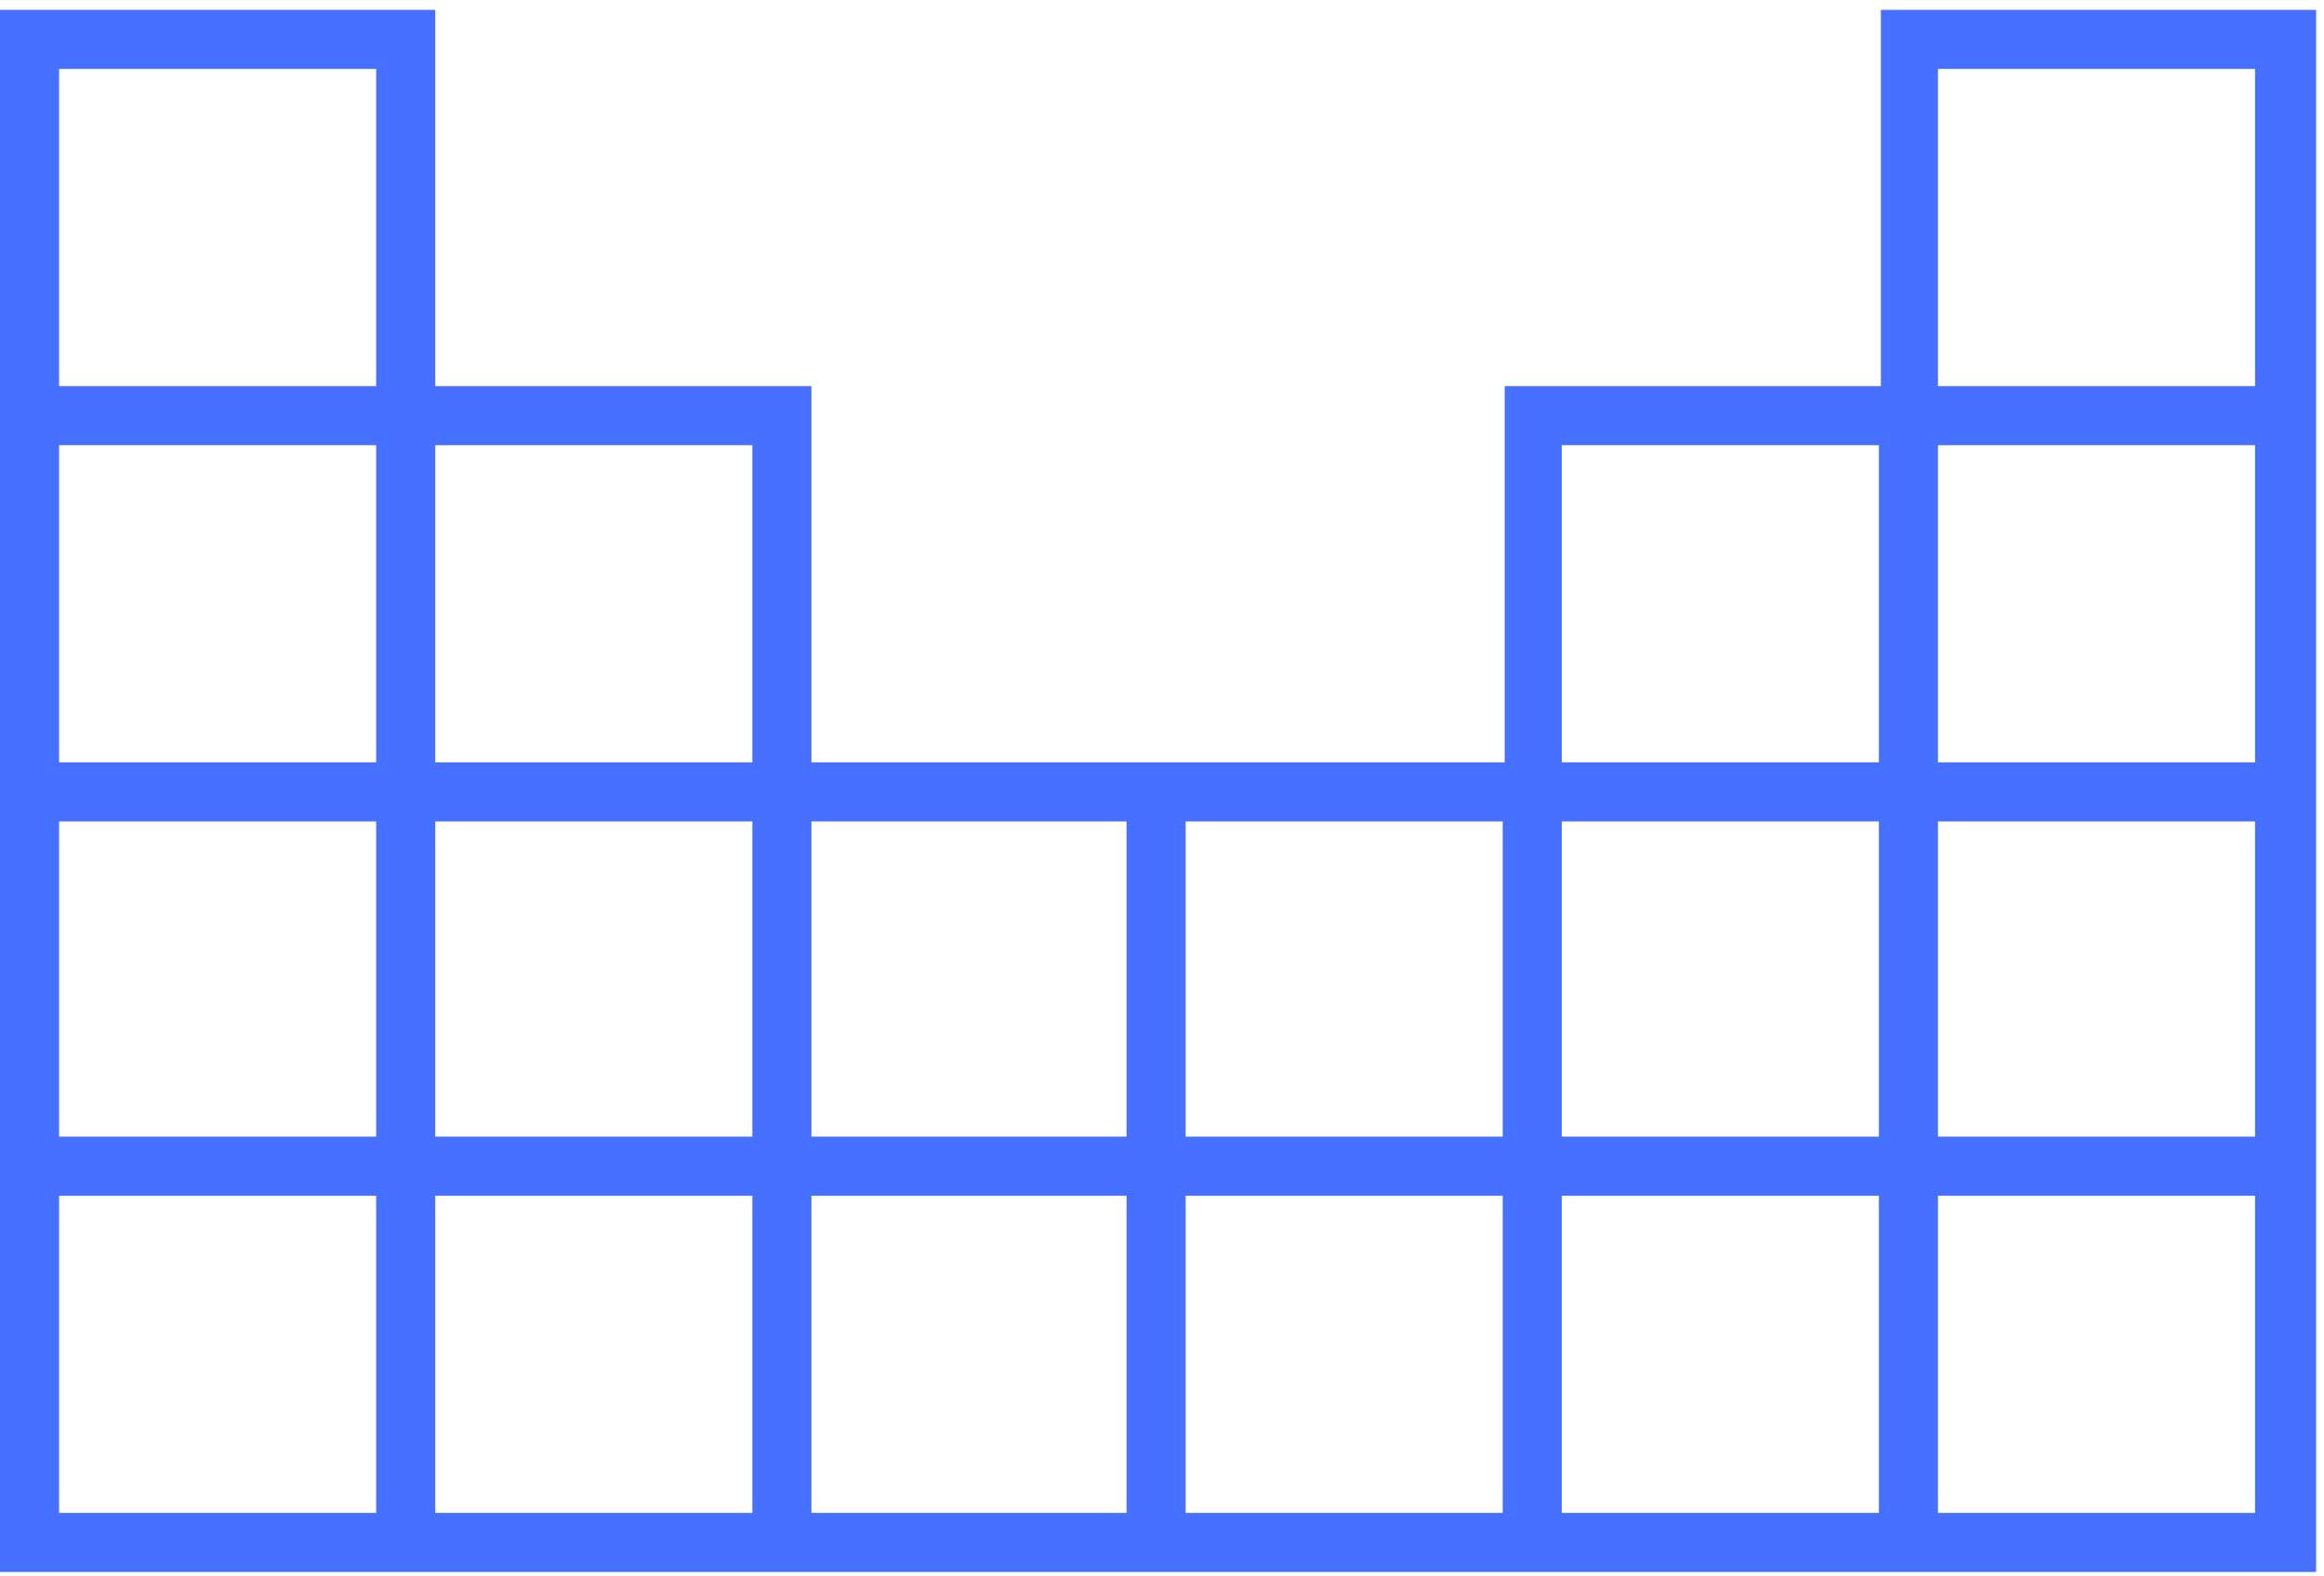 <?xml version="1.0" encoding="UTF-8"?>
<!-- Generator: Adobe Illustrator 28.2.0, SVG Export Plug-In . SVG Version: 6.00 Build 0)  -->
<svg xmlns="http://www.w3.org/2000/svg" xmlns:xlink="http://www.w3.org/1999/xlink" version="1.1" id="Layer_1" x="0px" y="0px" viewBox="0 0 118 80" style="enable-background:new 0 0 118 80;" xml:space="preserve">
<style type="text/css">
	.st0{fill:#4670FF;}
</style>
<path class="st0" d="M95.5,0.5v19.1H76.4v19.1H41.2V19.6H22.1V0.5H0v79.3h117.5h0.1V0.5H95.5z M114.5,3.5v16.1H98.4V3.5H114.5z   M19.1,38.7H3V22.6h16.1V38.7z M19.1,41.7v16H3v-16H19.1z M22.1,41.7h16.1v16H22.1V41.7z M38.2,60.7v16.1H22.1V60.7H38.2z   M41.2,60.7h16v16.1h-16V60.7z M60.2,60.7h16.1v16.1H60.2V60.7z M76.3,57.7H60.2v-16h16.1V57.7z M79.3,60.7h16.1v16.1H79.3V60.7z   M79.3,57.7v-16h16.1v16H79.3z M98.4,41.7h16.1v16H98.4V41.7z M98.4,38.7V22.6h16.1v16.1H98.4z M95.4,22.6v16.1H79.3V22.6H95.4z   M57.2,41.7v16h-16v-16H57.2z M38.2,22.6v16.1H22.1V22.6H38.2z M19.1,3.5v16.1H3V3.5H19.1z M3,60.7h16.1v16.1H3V60.7z M98.4,76.8  V60.7h16.1v16.1H98.4z"></path>
</svg>
